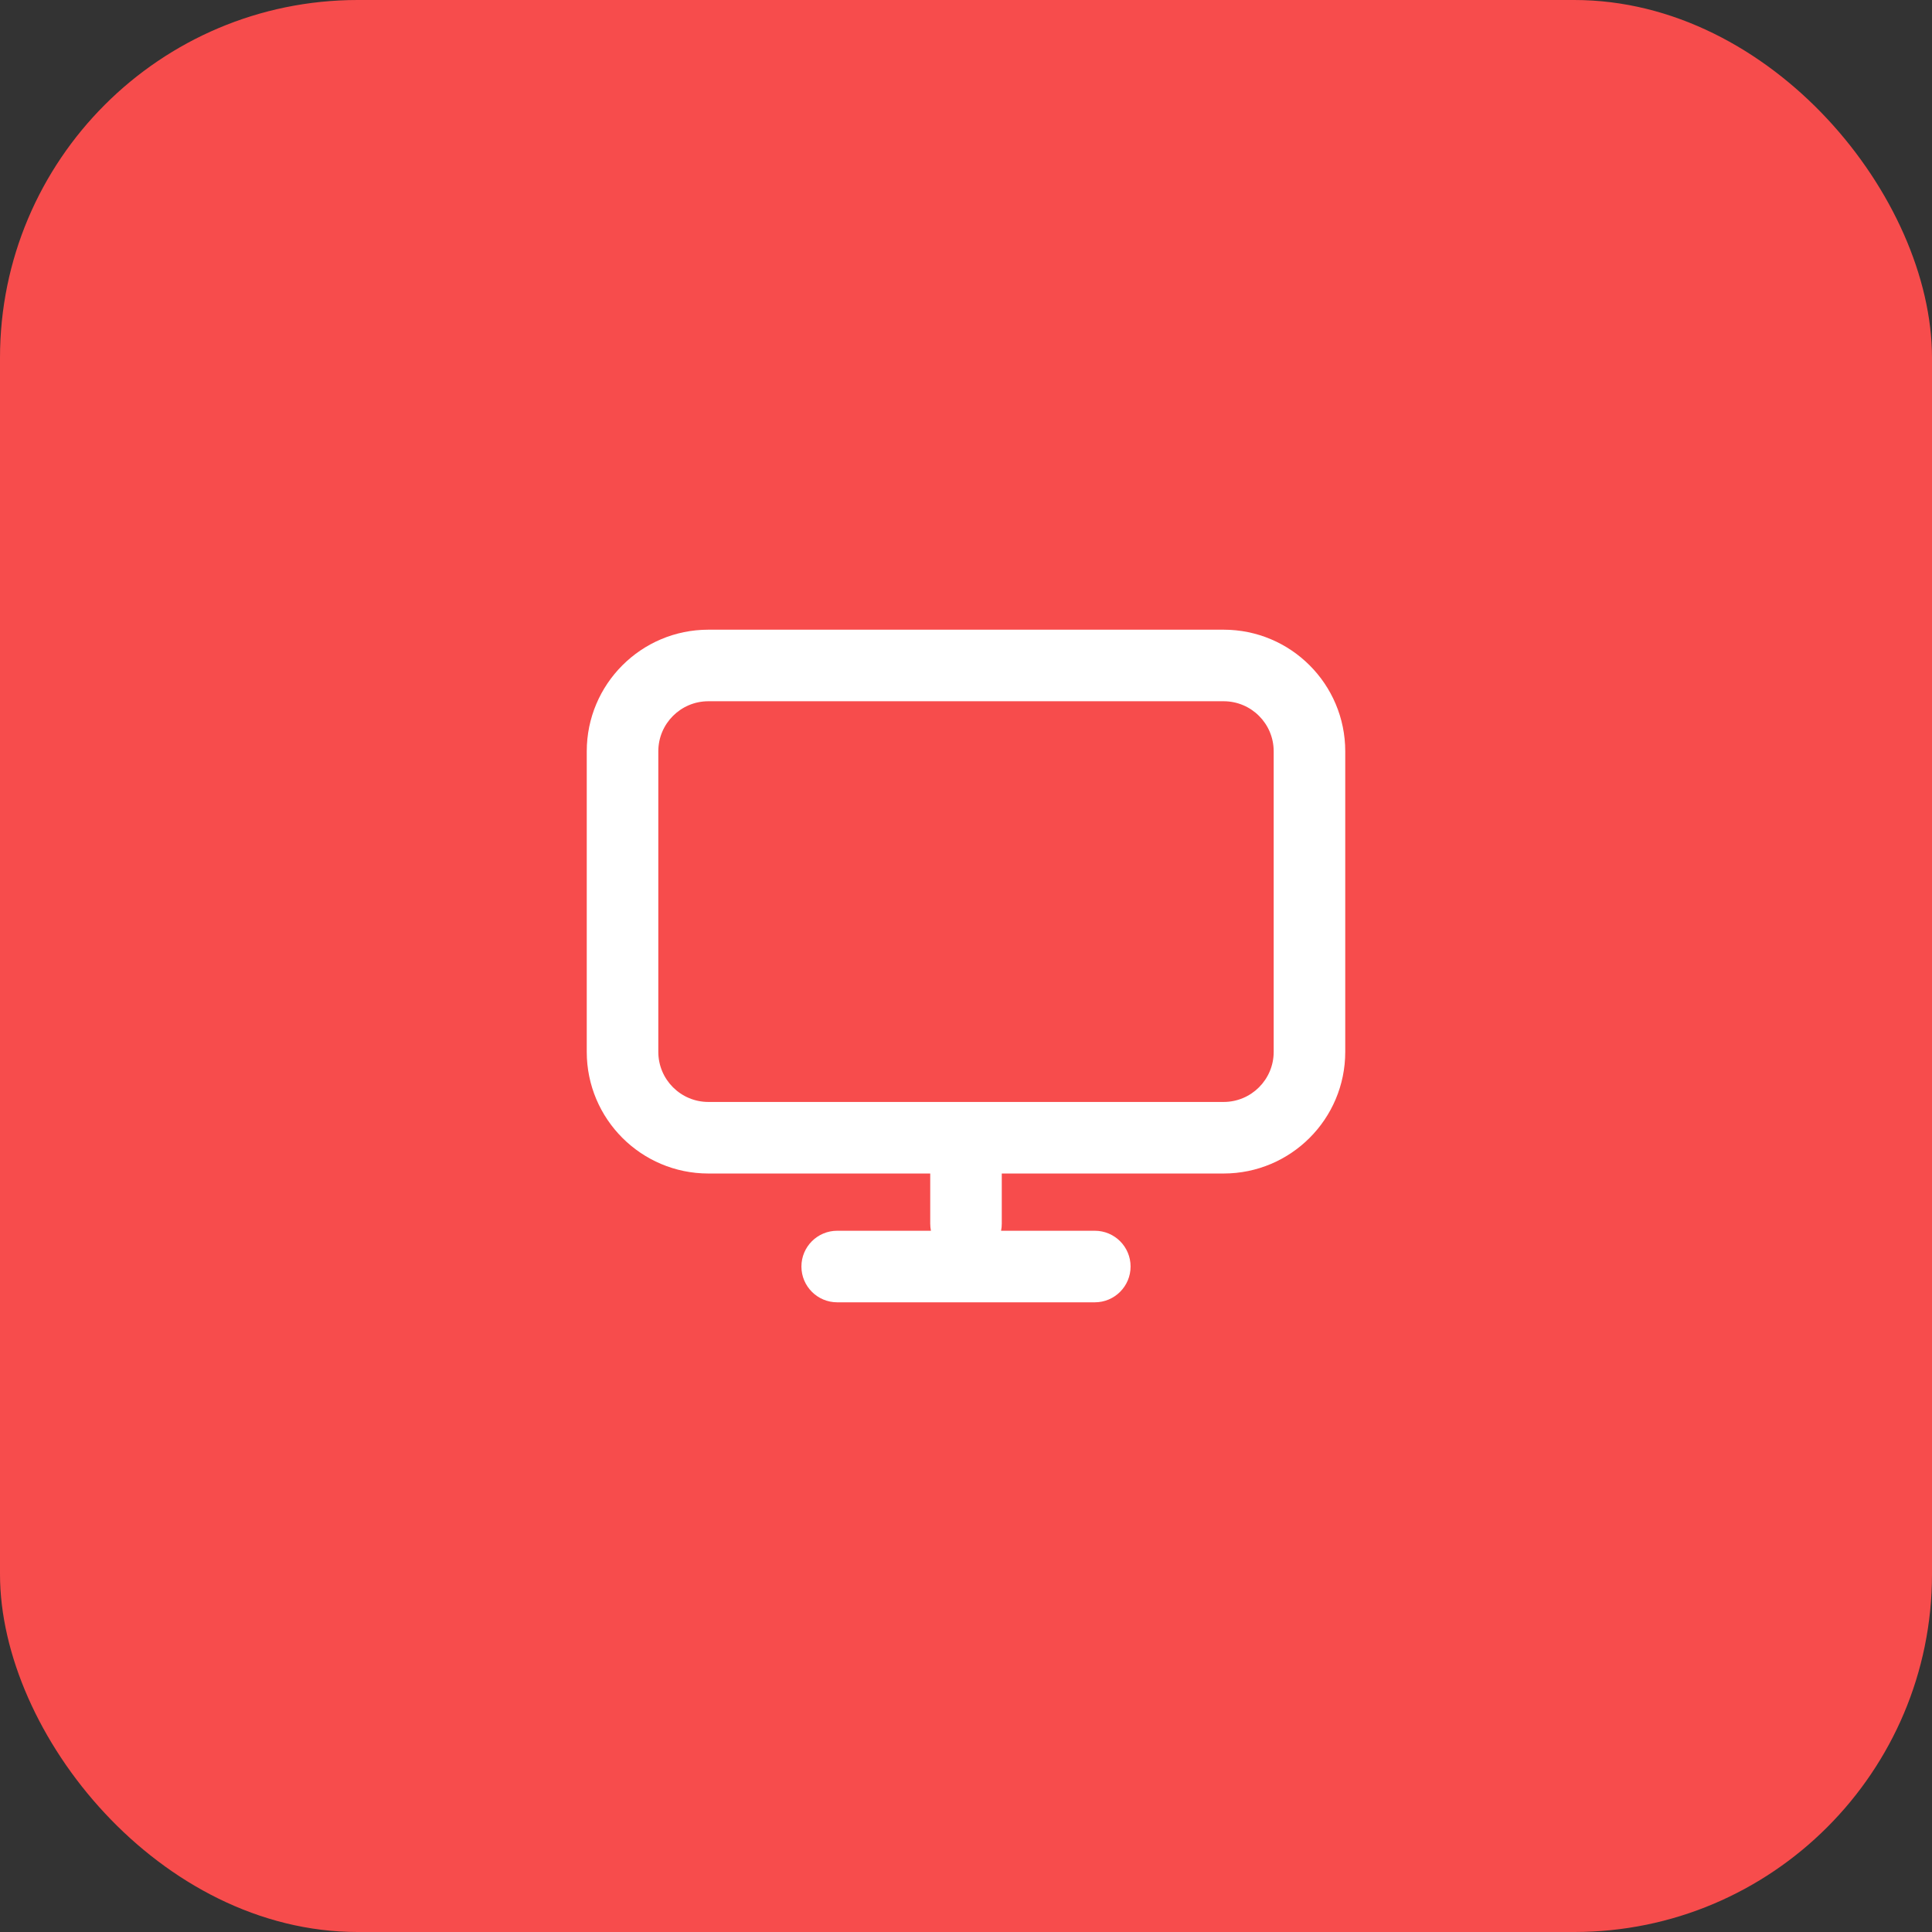 <svg width="54" height="54" viewBox="0 0 54 54" fill="none" xmlns="http://www.w3.org/2000/svg">
<rect x="0" y="0" width="54" height="54" fill="#333333" stroke="none"/>
<rect width="54" height="54" rx="10" fill="#F74C4C"/>
<path fill-rule="evenodd" clip-rule="evenodd" d="M16.4 21C16.4 19.122 17.923 17.6 19.8 17.6H34.2C36.078 17.6 37.6 19.122 37.6 21V29.4C37.6 31.277 36.078 32.8 34.2 32.8H28V34.2C28 34.268 27.994 34.335 27.98 34.4H30.6C31.153 34.4 31.6 34.847 31.6 35.4C31.6 35.952 31.153 36.4 30.6 36.4H23.4C22.848 36.4 22.4 35.952 22.4 35.4C22.4 34.847 22.848 34.4 23.4 34.4H26.02C26.007 34.335 26 34.268 26 34.2V32.8H19.8C17.923 32.8 16.4 31.277 16.4 29.4V21ZM34.2 30.8C34.974 30.8 35.6 30.173 35.6 29.4V21C35.6 20.226 34.974 19.6 34.2 19.6H19.8C19.027 19.6 18.4 20.226 18.4 21V29.4C18.4 30.173 19.027 30.8 19.8 30.8H34.2Z" fill="white"/>
</svg>
